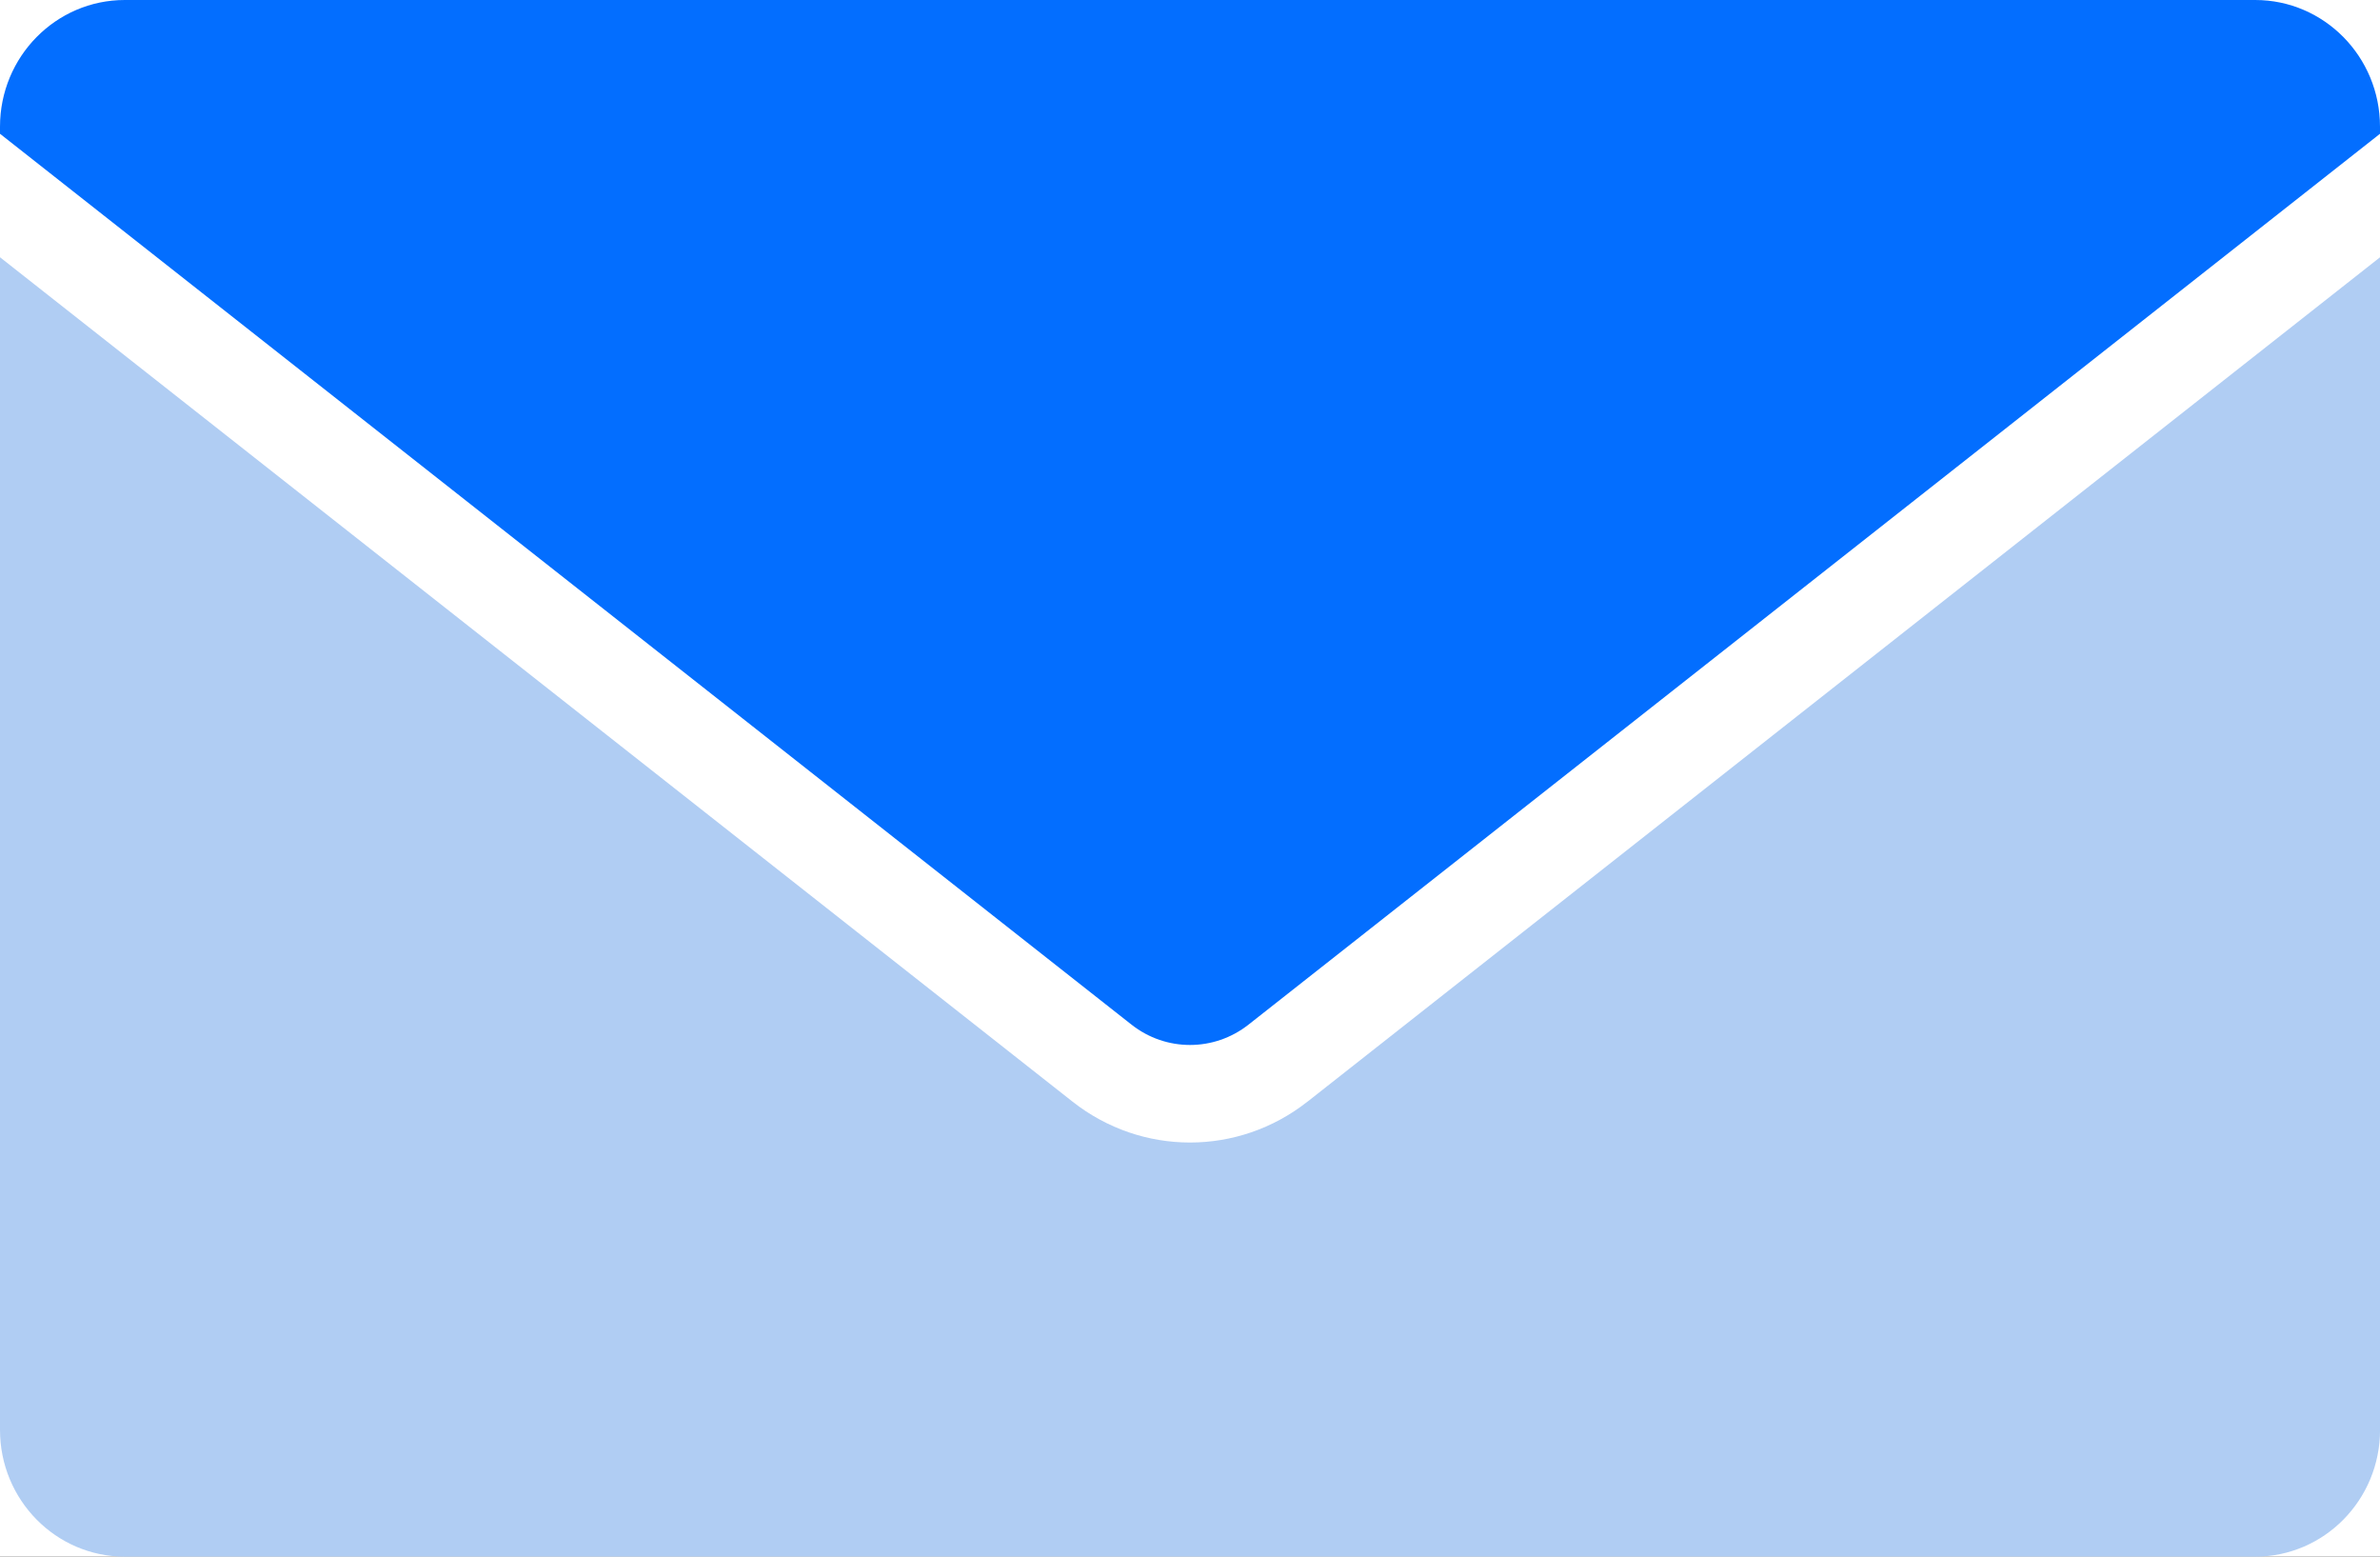 <svg width="52" height="34" viewBox="0 0 52 34" fill="none" xmlns="http://www.w3.org/2000/svg">
<rect x="0" y="0" width="52" height="34" fill="#333333" stroke="none"/>
<g clip-path="url(#clip0_295_942)">
<rect width="52" height="34" fill="white"/>
<path d="M24.723 22.381C25.475 22.972 26.525 22.972 27.277 22.381L52 2.922V2.768C52 1.239 50.779 0 49.273 0H2.727C1.221 0 0 1.239 0 2.768V2.922L24.723 22.381Z" fill="#036EFF"/>
<path d="M28.564 24.064C27.809 24.658 26.904 24.955 26 24.955C25.096 24.955 24.191 24.658 23.436 24.064L0 5.619V31.232C0 32.761 1.221 34 2.727 34H49.274C50.779 34 52.001 32.761 52.001 31.232V5.619L28.564 24.065L28.564 24.064Z" fill="#B0CDF3"/>
</g>
<defs>
<clipPath id="clip0_295_942">
<rect width="52" height="34" fill="white"/>
</clipPath>
</defs>
</svg>
